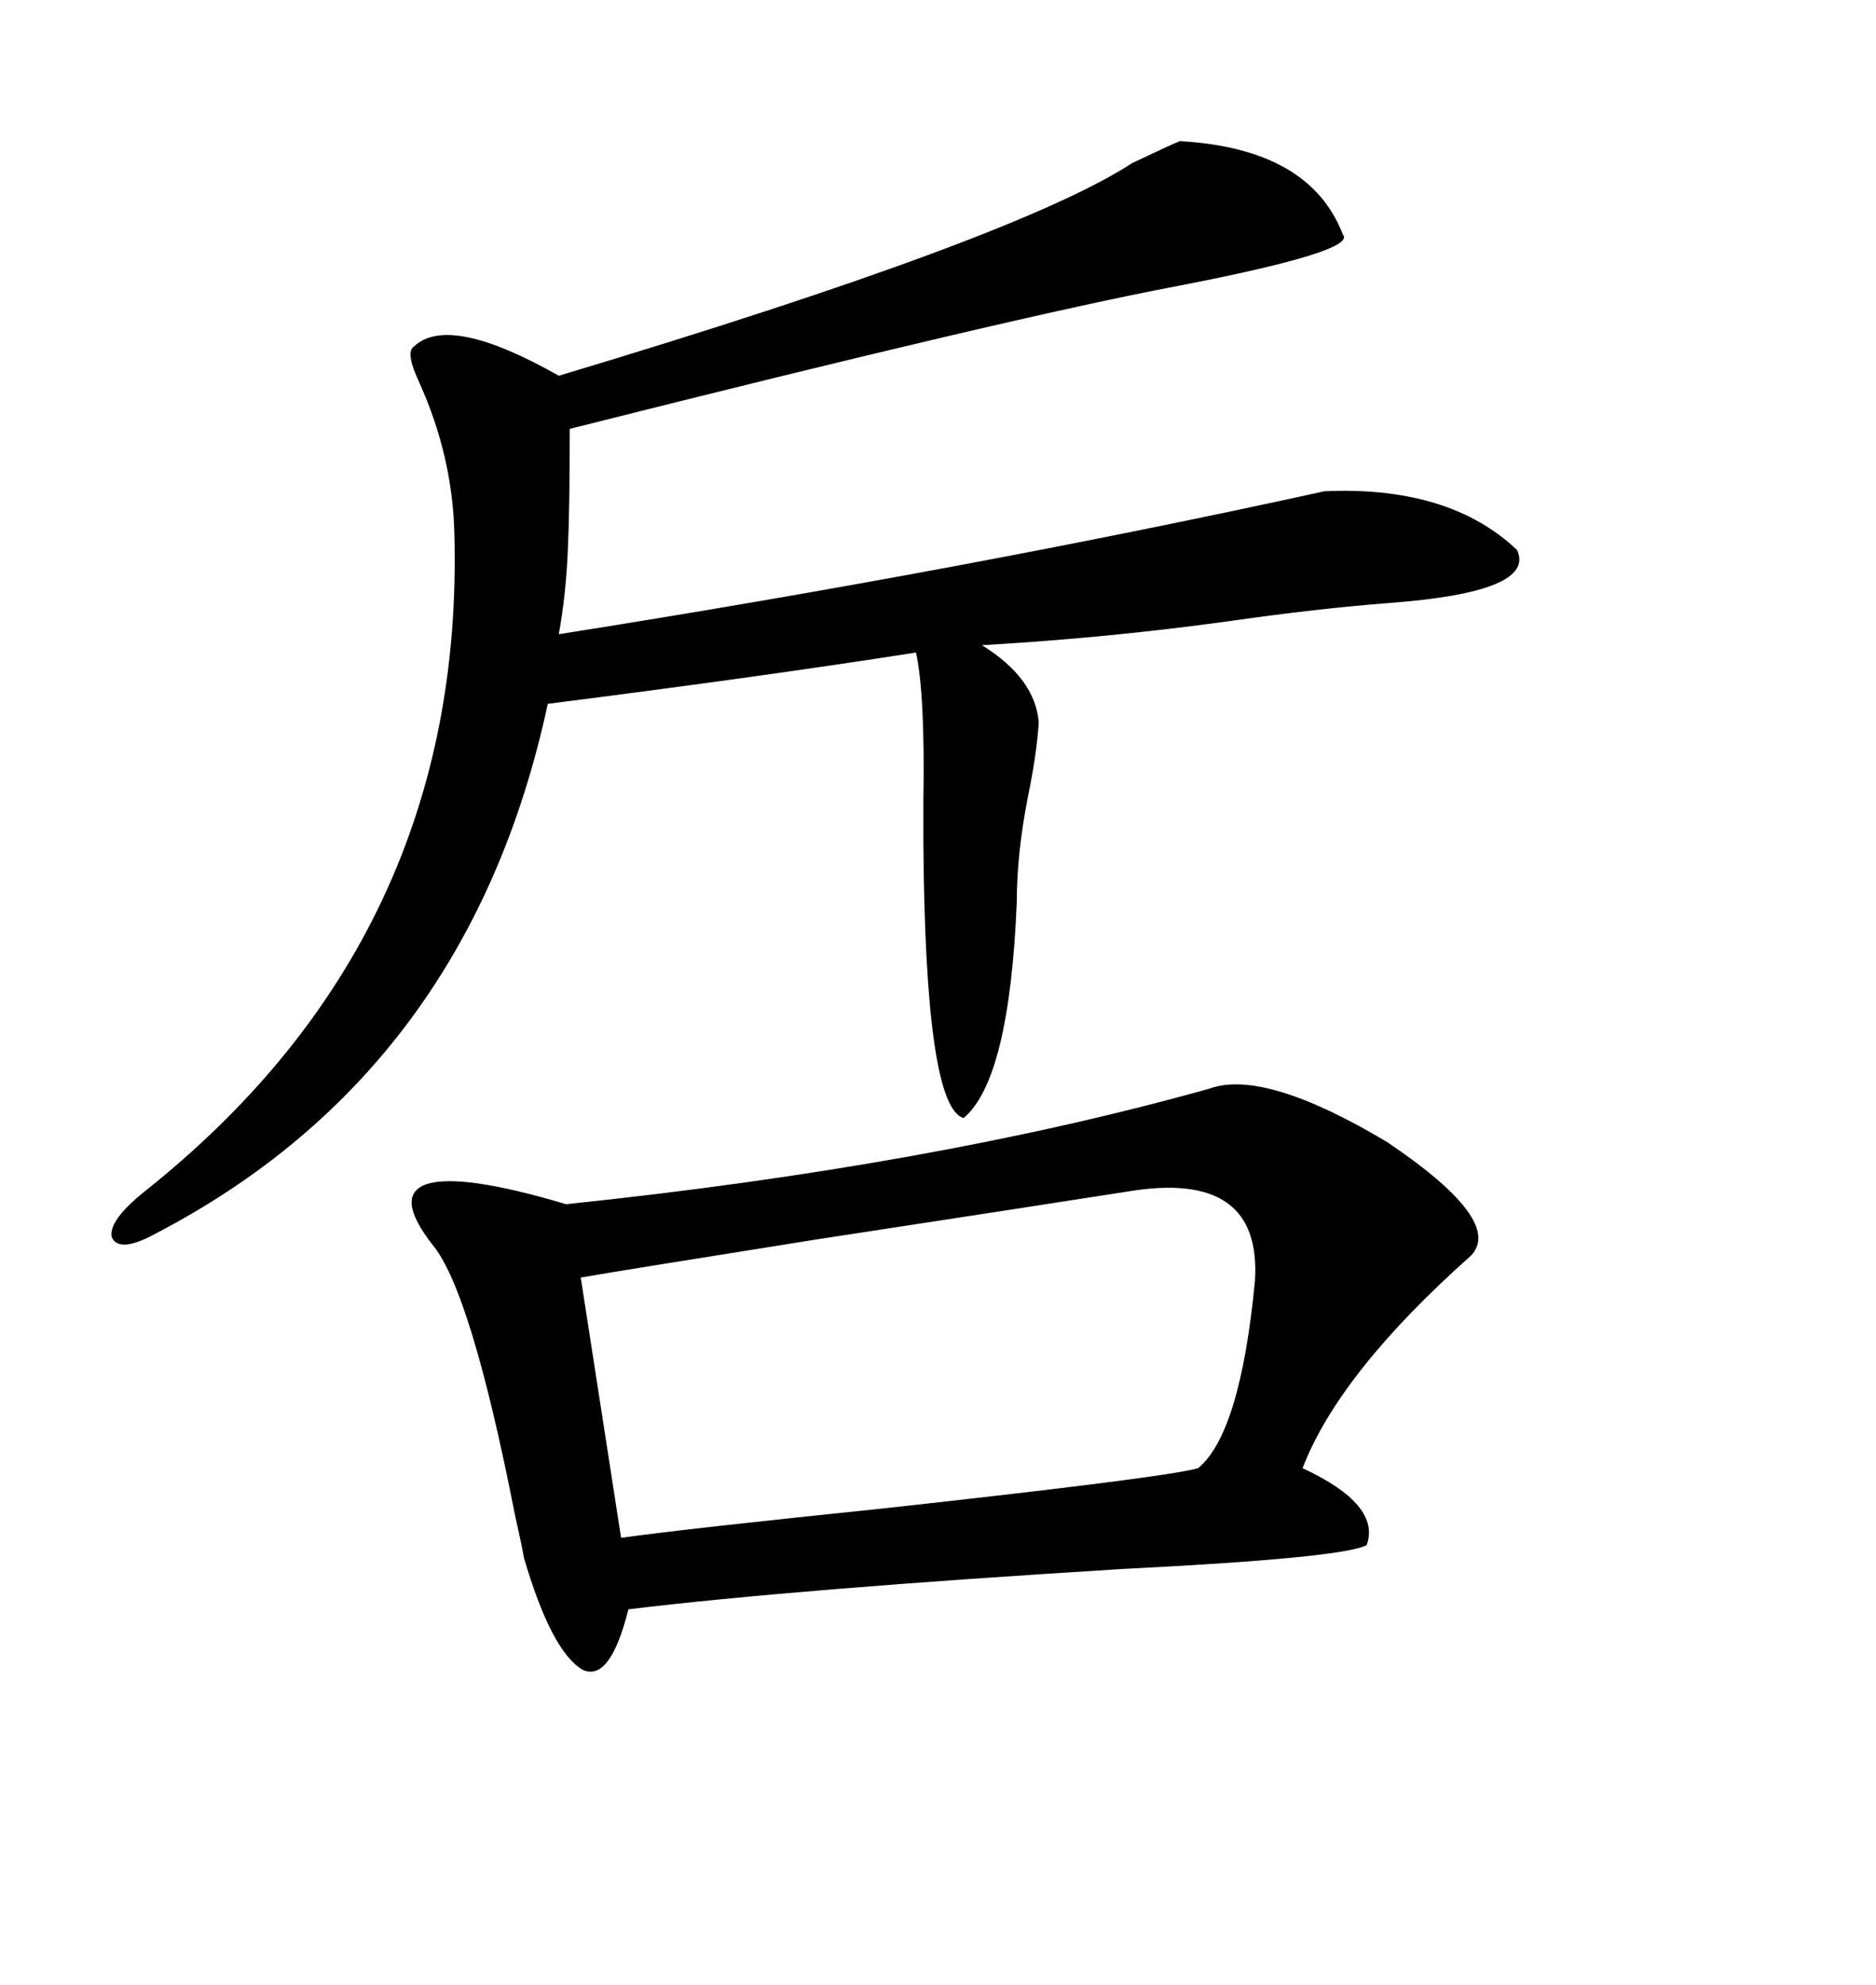 <svg xmlns="http://www.w3.org/2000/svg" xmlns:xlink="http://www.w3.org/1999/xlink" width="300" height="317.285"><path d="M235.25 200.68L235.25 200.68Q214.16 219.43 208.30 234.67L208.30 234.67Q220.90 240.53 218.55 246.97L218.55 246.97Q214.75 249.02 179.59 250.78L179.59 250.78Q127.15 254.00 100.49 257.23L100.49 257.23Q97.56 268.95 93.16 266.89L93.16 266.89Q88.18 263.96 83.79 249.02L83.79 249.02Q83.50 247.27 82.32 241.99L82.32 241.99Q75.29 206.25 69.14 198.93L69.14 198.93Q62.99 191.02 68.26 189.26L68.26 189.26Q73.83 187.50 90.53 192.48L90.53 192.48Q149.41 186.33 193.36 174.02L193.36 174.02Q202.15 170.80 221.78 182.52L221.78 182.52Q240.53 195.12 235.25 200.68ZM188.67 22.56L188.67 22.56Q209.47 23.73 214.75 37.50L214.75 37.50Q217.09 40.14 188.38 45.70L188.38 45.70Q162.01 50.68 91.11 68.55L91.11 68.55Q91.11 81.15 90.82 87.60L90.82 87.60Q90.53 94.92 89.36 101.37L89.36 101.37Q154.39 91.11 211.82 78.52L211.82 78.52Q231.74 77.64 242.58 87.89L242.58 87.89Q245.80 94.63 222.07 96.39L222.07 96.39Q210.64 97.27 196.29 99.32L196.29 99.32Q177.25 101.95 157.03 103.13L157.03 103.13Q165.53 108.40 166.11 115.43L166.11 115.43Q165.82 120.41 164.36 127.44L164.36 127.44Q162.60 136.52 162.60 144.14L162.60 144.14Q161.43 172.56 154.10 178.71L154.10 178.71Q147.95 176.95 147.66 134.47L147.66 134.47Q147.66 132.42 147.66 128.03L147.66 128.03Q147.95 111.04 146.48 104.30L146.48 104.30Q122.17 108.11 87.60 112.50L87.60 112.50Q75 171.09 24.90 197.17L24.90 197.17Q19.04 200.39 17.87 197.75L17.87 197.75Q17.29 195.12 23.14 190.43L23.14 190.43Q74.41 149.71 72.66 85.25L72.66 85.25Q72.36 72.95 67.09 61.23L67.09 61.23Q64.75 56.25 66.21 55.37L66.21 55.37Q71.78 50.10 89.36 60.06L89.36 60.06Q162.60 38.09 181.05 26.07L181.05 26.07Q187.21 23.14 188.67 22.56ZM200.68 204.79L200.68 204.79Q201.86 186.91 180.47 190.43L180.47 190.43Q165.53 192.77 130.96 198.05L130.96 198.05Q99.61 203.03 92.87 204.20L92.87 204.20L99.32 245.80Q109.86 244.34 141.21 241.11L141.21 241.11Q186.62 236.13 191.60 234.67L191.60 234.67Q198.34 229.10 200.68 204.79Z"/></svg>
